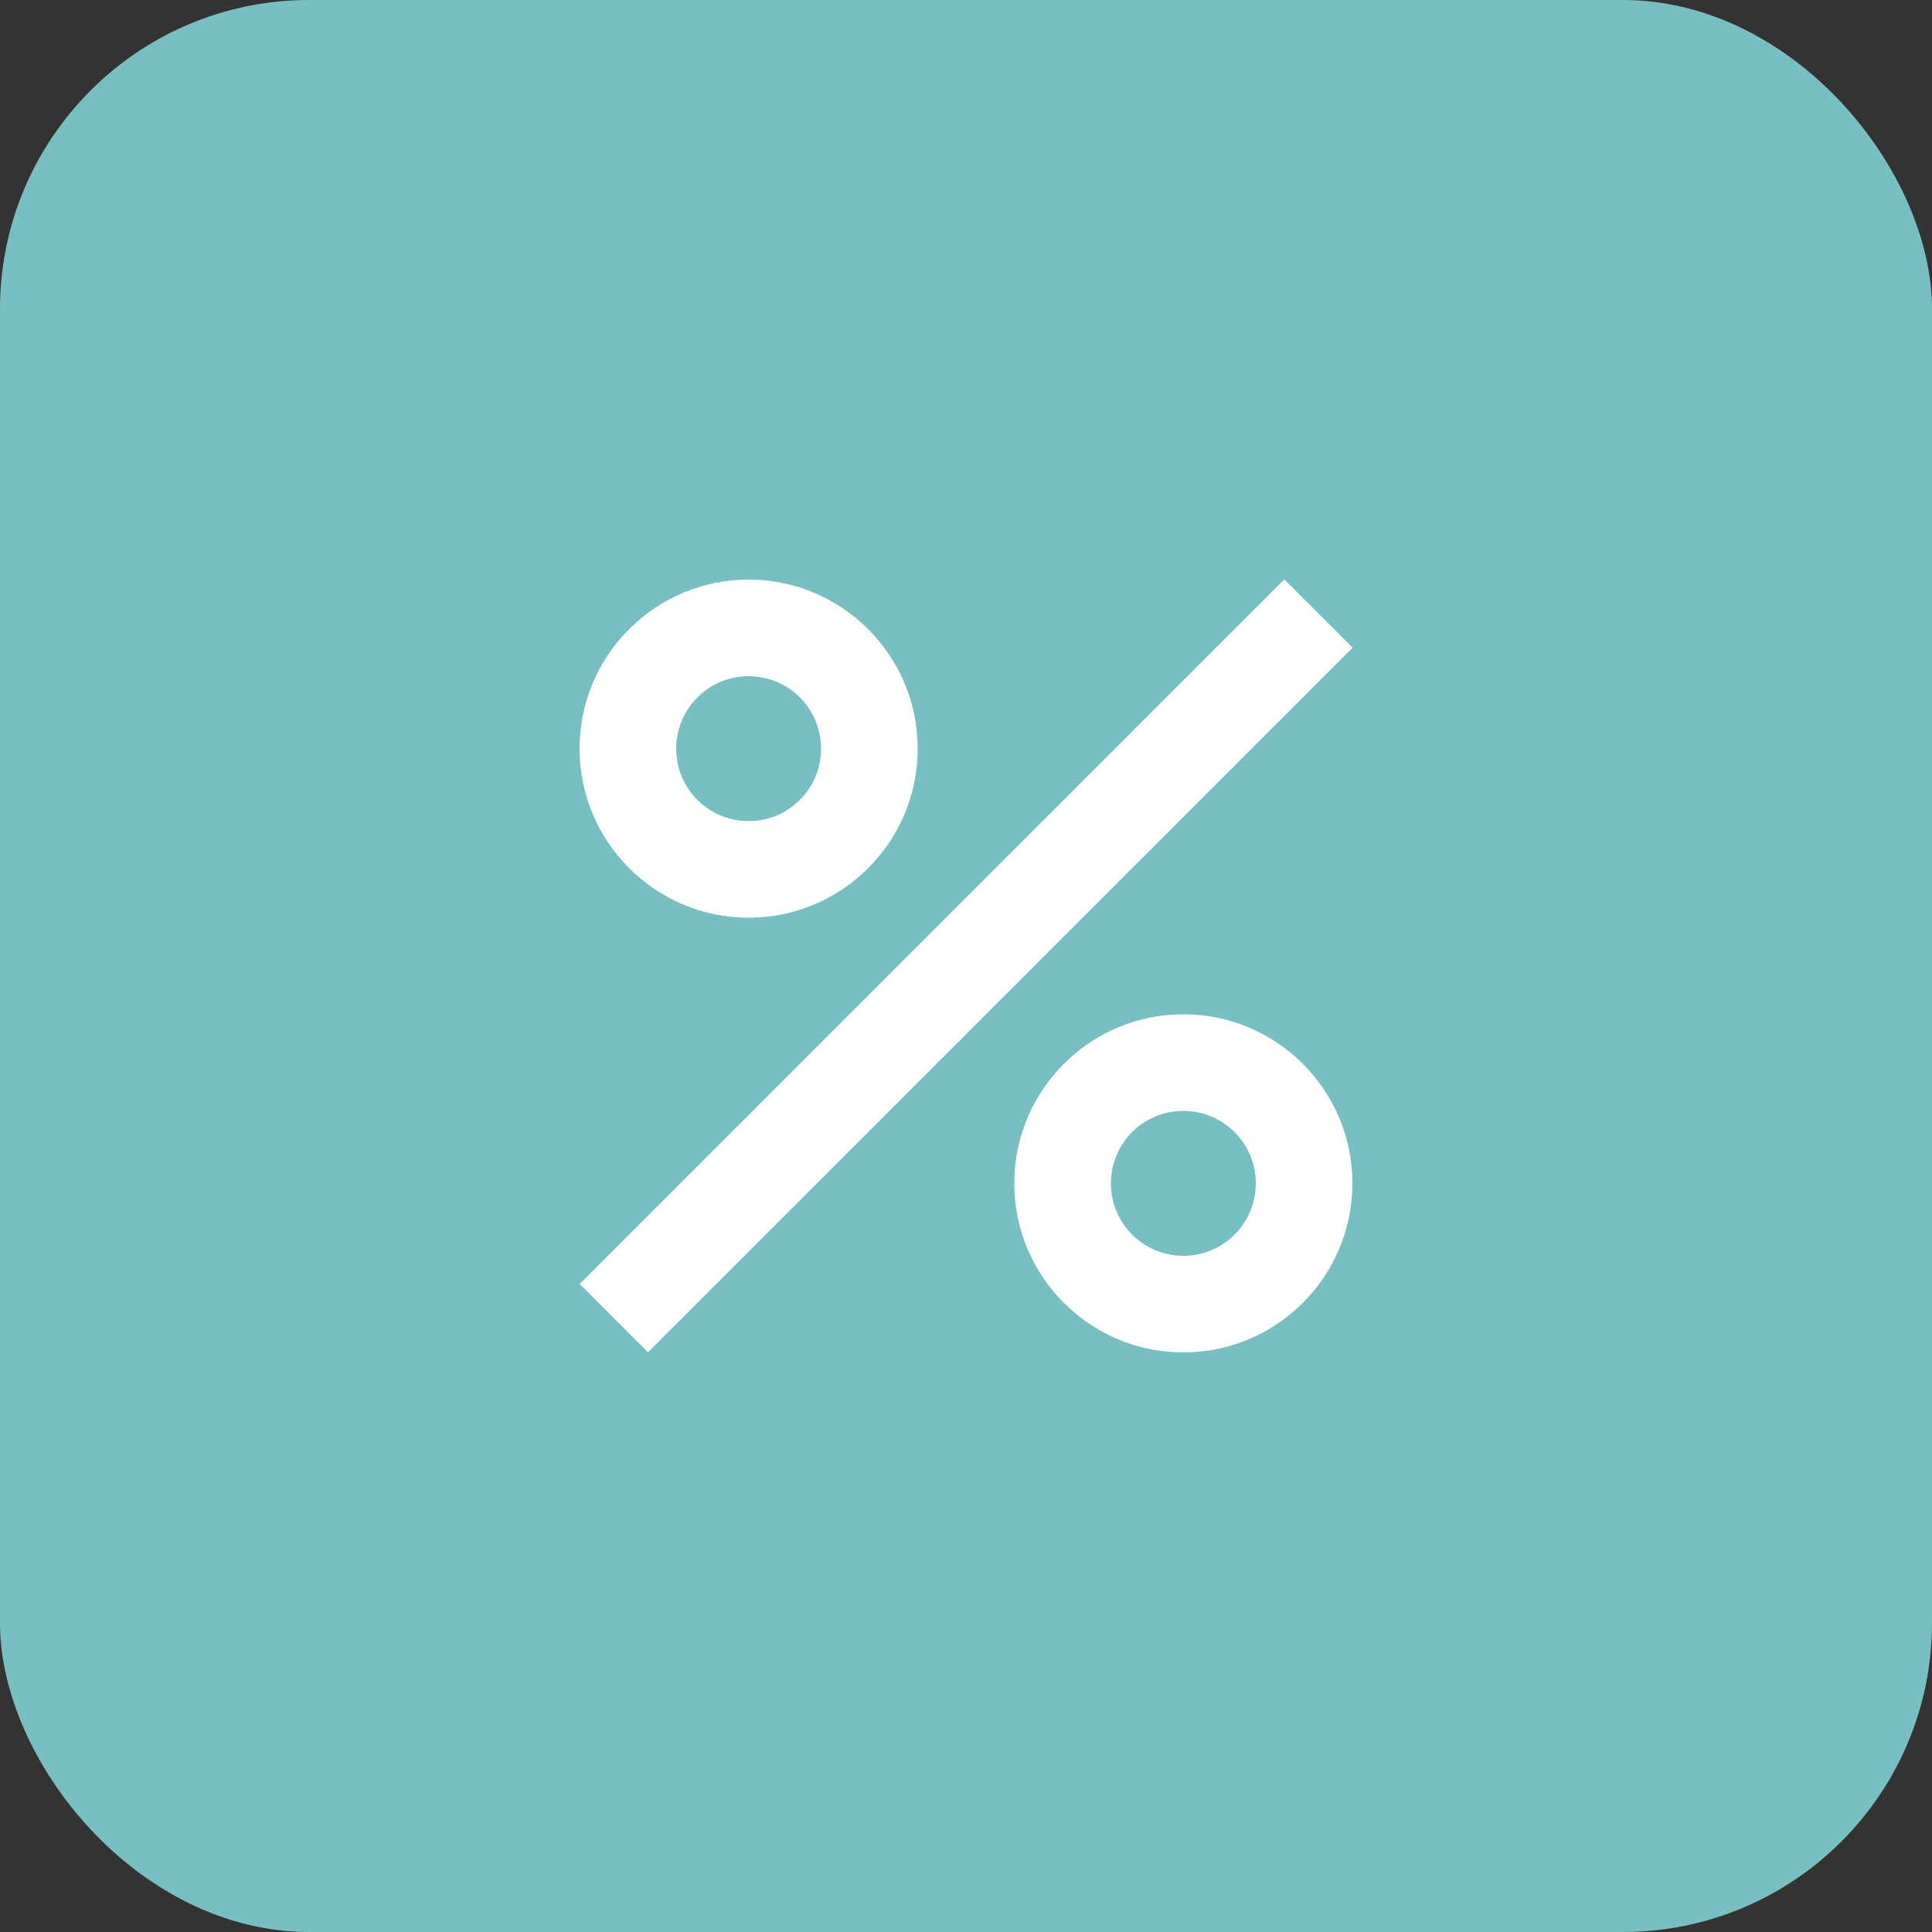 <svg width="50" height="50" viewBox="0 0 50 50" fill="none" xmlns="http://www.w3.org/2000/svg">
<rect x="0" y="0" width="50" height="50" fill="#333333" stroke="none"/>
<rect width="50" height="50" rx="8" fill="#79BFC1"/>
<path d="M19.375 23.75C21.788 23.75 23.75 21.788 23.75 19.375C23.75 16.963 21.788 15 19.375 15C16.962 15 15 16.963 15 19.375C15 21.788 16.962 23.75 19.375 23.75ZM19.375 17.5C20.413 17.5 21.25 18.338 21.25 19.375C21.25 20.413 20.413 21.25 19.375 21.25C18.337 21.25 17.5 20.413 17.5 19.375C17.5 18.338 18.337 17.5 19.375 17.5ZM15.002 33.229L33.237 14.995L35.005 16.763L16.771 34.996L15.002 33.229ZM30.625 26.25C28.212 26.25 26.25 28.213 26.25 30.625C26.25 33.038 28.212 35 30.625 35C33.038 35 35 33.038 35 30.625C35 28.213 33.038 26.25 30.625 26.25ZM30.625 32.5C29.587 32.5 28.75 31.663 28.75 30.625C28.75 29.588 29.587 28.75 30.625 28.75C31.663 28.75 32.5 29.588 32.5 30.625C32.5 31.663 31.663 32.5 30.625 32.5Z" fill="white"/>
</svg>
